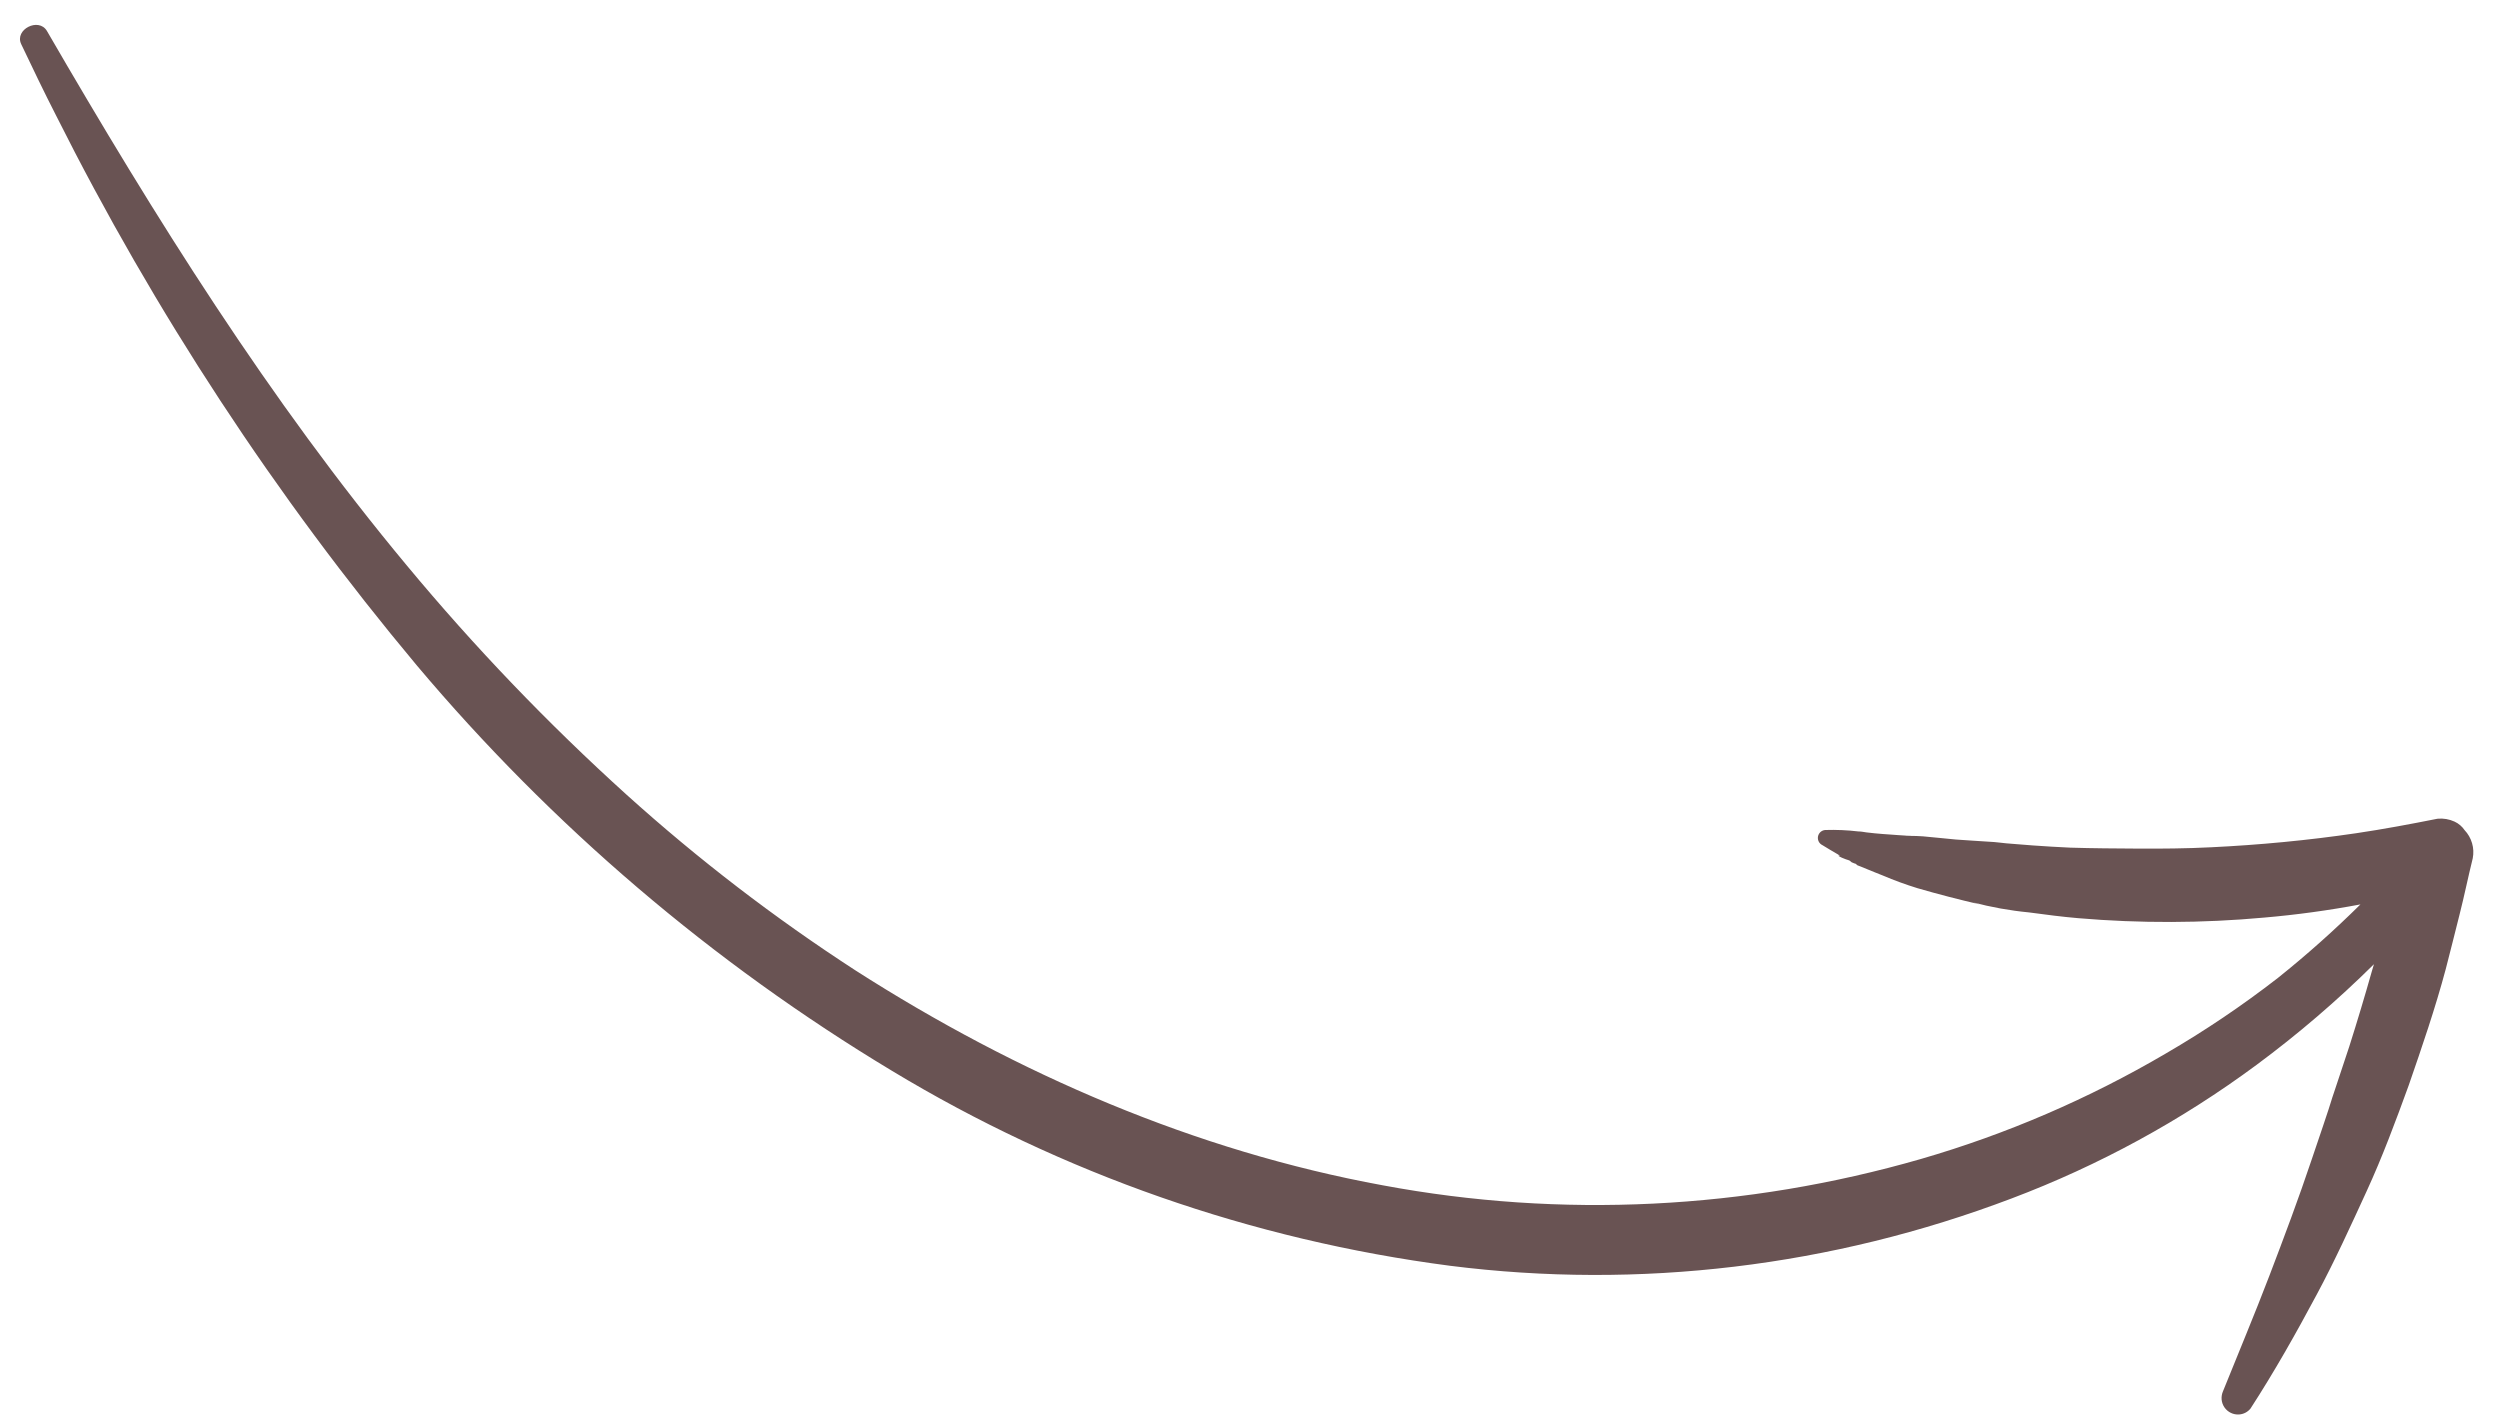 <?xml version="1.0" encoding="UTF-8"?> <svg xmlns="http://www.w3.org/2000/svg" width="88" height="50" viewBox="0 0 88 50" fill="none"><path d="M14.668 23.418C9.706 17.484 5.446 10.989 1.972 4.062C1.547 3.232 1.145 2.391 0.746 1.553C0.503 1.038 1.361 0.601 1.651 1.088C5.448 7.638 9.473 14.084 14.317 19.901C16.702 22.775 19.289 25.473 22.058 27.976C24.573 30.245 27.265 32.312 30.109 34.156C35.806 37.805 42.071 40.513 48.679 41.724C54.956 42.896 61.442 42.578 67.62 40.795C70.63 39.922 73.525 38.675 76.237 37.083C77.61 36.285 78.93 35.395 80.186 34.42C81.198 33.61 82.166 32.747 83.088 31.835C81.966 32.046 80.835 32.201 79.7 32.299C77.52 32.498 75.331 32.505 73.156 32.32C72.59 32.272 71.999 32.195 71.422 32.117C70.749 32.053 70.084 31.933 69.432 31.759L69.699 31.838C68.959 31.665 68.221 31.476 67.491 31.263C67.079 31.136 66.674 30.988 66.278 30.819C66.095 30.749 65.921 30.675 65.74 30.602C65.661 30.566 65.583 30.537 65.501 30.504L65.382 30.459L65.337 30.42C65.328 30.411 65.318 30.403 65.308 30.396C65.344 30.426 65.173 30.348 65.18 30.354C65.187 30.36 65.137 30.318 65.116 30.3C65.095 30.282 65.024 30.265 64.973 30.247C64.922 30.228 64.882 30.212 64.837 30.193C64.642 30.101 64.706 30.112 64.77 30.136L64.707 30.082C64.52 29.973 64.334 29.864 64.147 29.748C64.092 29.722 64.048 29.679 64.02 29.625C63.993 29.572 63.983 29.511 63.992 29.451C64.002 29.389 64.033 29.332 64.079 29.289C64.125 29.247 64.184 29.221 64.246 29.216C64.638 29.204 65.029 29.221 65.417 29.267C65.463 29.267 65.508 29.271 65.553 29.278L65.704 29.301L65.987 29.332C66.177 29.352 66.366 29.364 66.556 29.377C66.745 29.39 66.892 29.404 67.061 29.412L67.111 29.417L67.147 29.417C67.227 29.417 67.303 29.42 67.187 29.42C67.071 29.421 67.187 29.42 67.234 29.423C67.383 29.426 67.535 29.426 67.688 29.439C68.073 29.47 68.457 29.519 68.843 29.551C69.229 29.582 69.627 29.6 69.993 29.627C70.264 29.636 70.549 29.686 70.805 29.7L71.549 29.759C71.988 29.793 72.426 29.814 72.868 29.837C73.666 29.862 74.47 29.866 75.267 29.871C76.064 29.876 76.976 29.868 77.832 29.824C79.535 29.742 81.246 29.579 82.94 29.329C83.891 29.188 84.844 29.01 85.801 28.819C86.007 28.799 86.214 28.835 86.401 28.921C86.543 28.987 86.665 29.09 86.753 29.22C86.876 29.35 86.966 29.507 87.016 29.679C87.067 29.851 87.075 30.033 87.041 30.211C86.878 30.867 86.745 31.531 86.578 32.185C86.411 32.839 86.259 33.468 86.091 34.109C85.723 35.486 85.255 36.851 84.788 38.2C84.332 39.453 83.863 40.719 83.304 41.934C82.746 43.149 82.188 44.377 81.554 45.559C80.822 46.929 80.061 48.281 79.215 49.585C79.166 49.644 79.105 49.693 79.037 49.728C78.968 49.764 78.893 49.784 78.817 49.789C78.716 49.796 78.616 49.777 78.526 49.733C78.436 49.69 78.359 49.624 78.302 49.542C78.245 49.46 78.21 49.364 78.201 49.263C78.193 49.163 78.21 49.062 78.251 48.969C78.796 47.613 79.362 46.268 79.883 44.904C80.404 43.54 80.913 42.184 81.376 40.802C81.636 40.024 81.91 39.252 82.153 38.459L82.056 38.759L82.695 36.835C82.976 35.951 83.241 35.067 83.491 34.182L83.563 33.94C82.271 35.219 80.89 36.403 79.43 37.484C76.783 39.442 73.881 41.025 70.81 42.185C64.488 44.585 57.699 45.399 51.039 44.555C44.073 43.646 37.389 41.311 31.401 37.695C25.074 33.888 19.423 29.067 14.668 23.418Z" fill="#695353"></path></svg> 